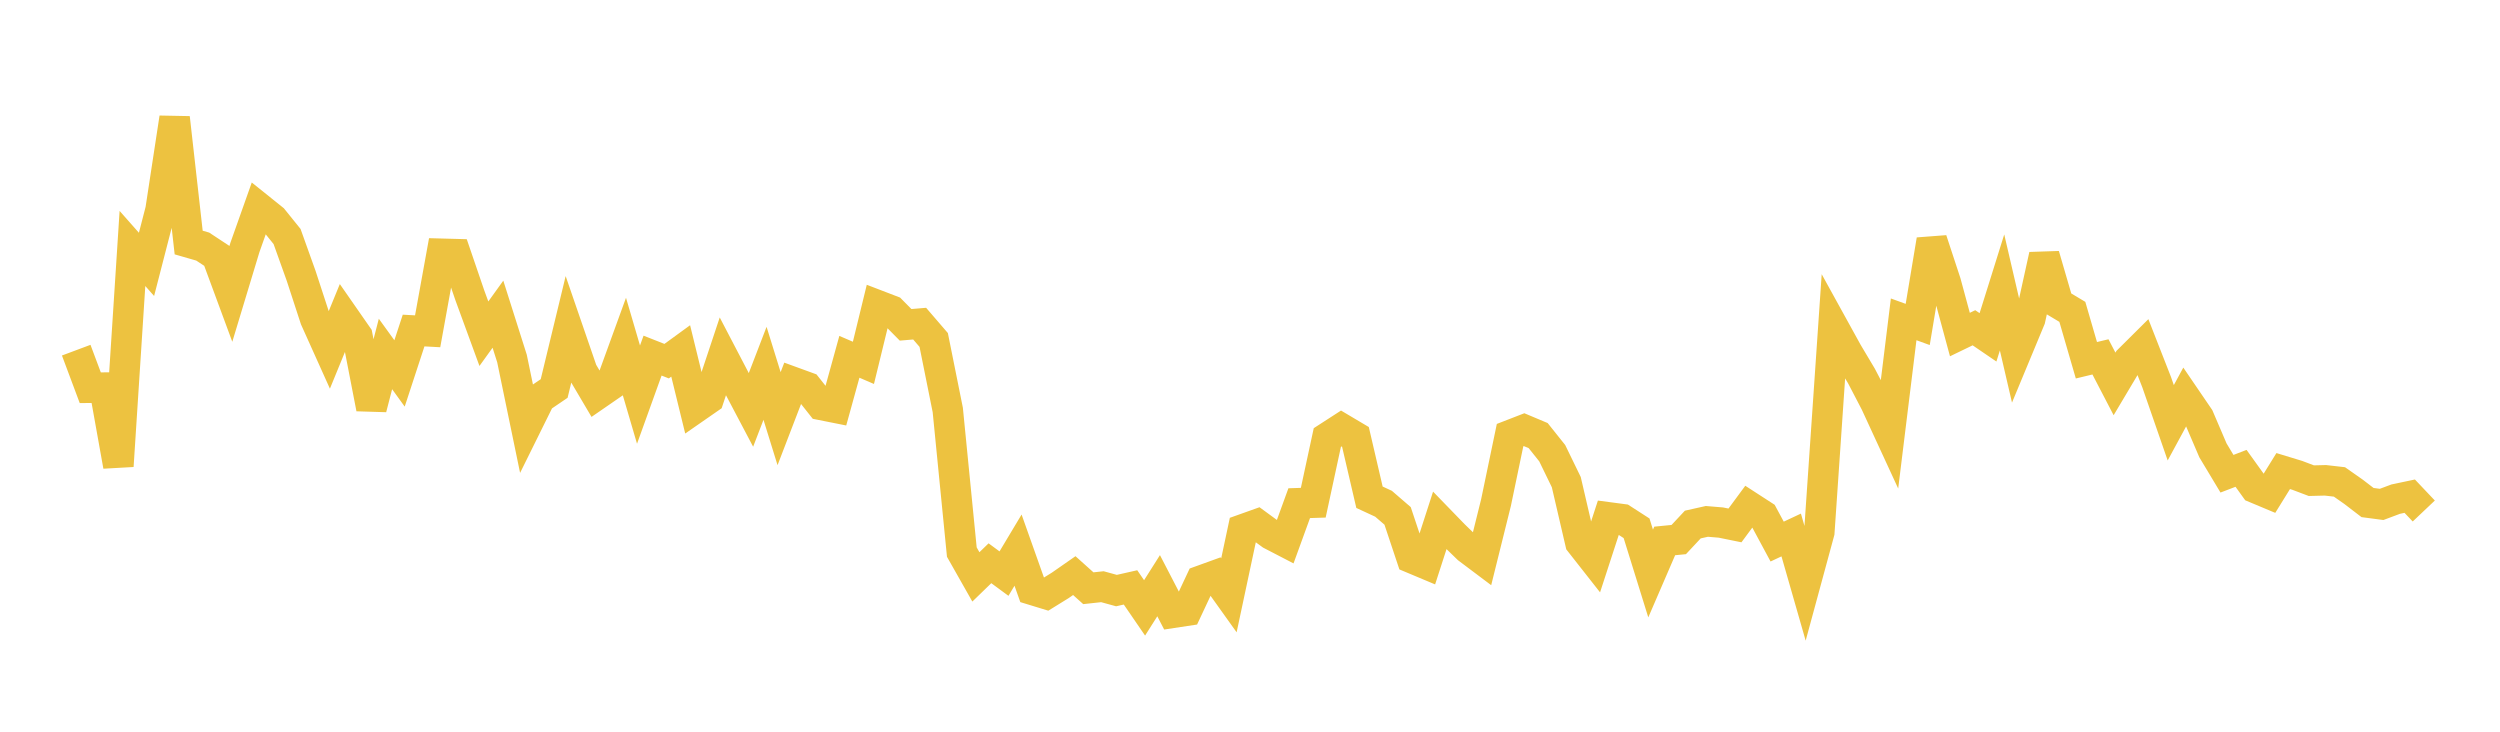 <svg width="164" height="48" xmlns="http://www.w3.org/2000/svg" xmlns:xlink="http://www.w3.org/1999/xlink"><path fill="none" stroke="rgb(237,194,64)" stroke-width="2" d="M5,22.971L5.922,25.436L6.844,25.427L7.766,30.571L8.689,16.3L9.611,17.343L10.533,13.768L11.455,7.729L12.377,15.91L13.299,16.176L14.222,16.784L15.144,19.28L16.066,16.233L16.988,13.633L17.91,14.373L18.832,15.516L19.754,18.091L20.677,20.915L21.599,22.964L22.521,20.714L23.443,22.039L24.365,26.791L25.287,23.22L26.21,24.497L27.132,21.683L28.054,21.733L28.976,16.647L29.898,16.672L30.82,19.37L31.743,21.892L32.665,20.611L33.587,23.52L34.509,27.976L35.431,26.112L36.353,25.485L37.275,21.672L38.198,24.354L39.12,25.916L40.042,25.28L40.964,22.742L41.886,25.888L42.808,23.328L43.731,23.692L44.653,23.021L45.575,26.788L46.497,26.148L47.419,23.377L48.341,25.143L49.263,26.891L50.186,24.49L51.108,27.464L52.03,25.065L52.952,25.401L53.874,26.565L54.796,26.749L55.719,23.407L56.641,23.803L57.563,20.022L58.485,20.376L59.407,21.309L60.329,21.231L61.251,22.302L62.174,26.894L63.096,36.217L64.018,37.844L64.94,36.95L65.862,37.629L66.784,36.089L67.707,38.69L68.629,38.972L69.551,38.402L70.473,37.76L71.395,38.588L72.317,38.488L73.24,38.742L74.162,38.533L75.084,39.878L76.006,38.422L76.928,40.201L77.85,40.061L78.772,38.094L79.695,37.76L80.617,39.051L81.539,34.723L82.461,34.394L83.383,35.069L84.305,35.547L85.228,33.008L86.15,32.978L87.072,28.704L87.994,28.108L88.916,28.655L89.838,32.619L90.76,33.046L91.683,33.843L92.605,36.607L93.527,36.994L94.449,34.141L95.371,35.092L96.293,35.988L97.216,36.682L98.138,32.97L99.06,28.545L99.982,28.187L100.904,28.575L101.826,29.73L102.749,31.628L103.671,35.595L104.593,36.768L105.515,33.938L106.437,34.06L107.359,34.655L108.281,37.623L109.204,35.486L110.126,35.395L111.048,34.409L111.97,34.203L112.892,34.28L113.814,34.468L114.737,33.217L115.659,33.814L116.581,35.527L117.503,35.095L118.425,38.308L119.347,34.913L120.269,21.447L121.192,23.121L122.114,24.67L123.036,26.44L123.958,28.439L124.88,20.949L125.802,21.284L126.725,15.738L127.647,18.541L128.569,21.947L129.491,21.501L130.413,22.13L131.335,19.184L132.257,23.154L133.18,20.932L134.102,16.743L135.024,19.906L135.946,20.458L136.868,23.633L137.79,23.411L138.713,25.185L139.635,23.636L140.557,22.72L141.479,25.076L142.401,27.735L143.323,26.033L144.246,27.386L145.168,29.541L146.09,31.077L147.012,30.723L147.934,32.006L148.856,32.392L149.778,30.902L150.701,31.183L151.623,31.532L152.545,31.509L153.467,31.614L154.389,32.26L155.311,32.967L156.234,33.089L157.156,32.744L158.078,32.549L159,33.522"></path></svg>